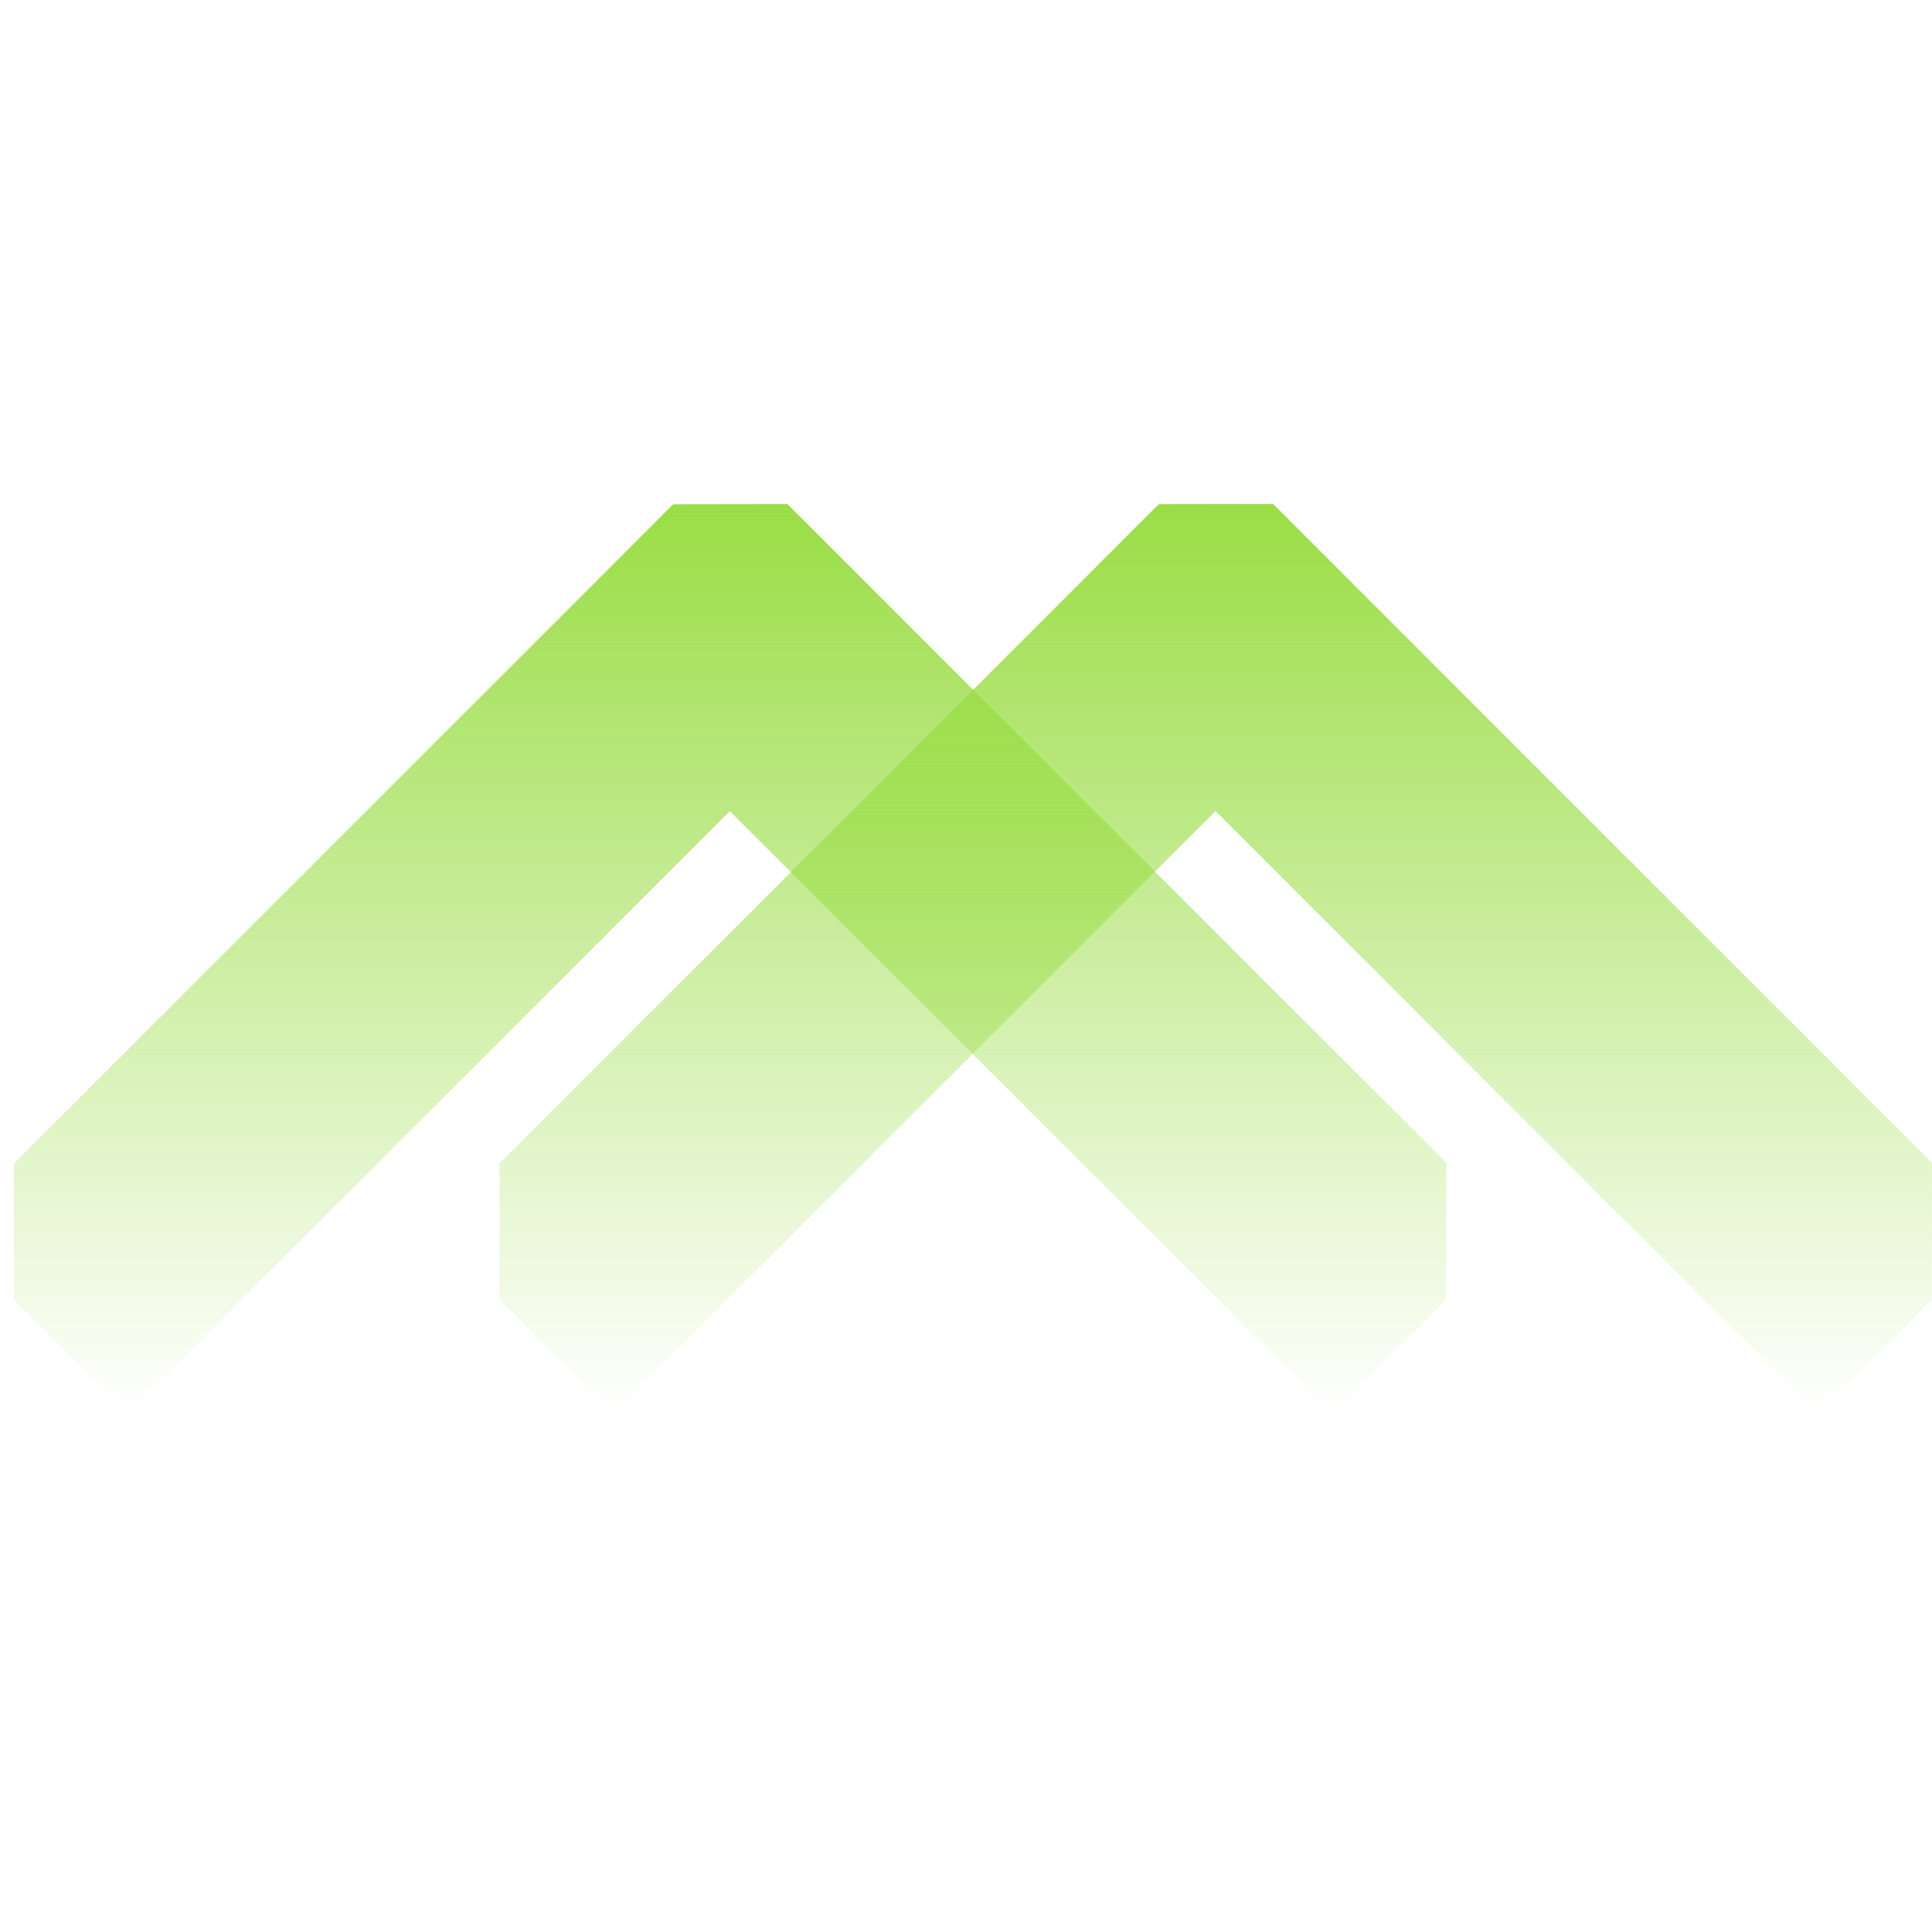 <?xml version="1.0" encoding="UTF-8"?>
<svg xmlns="http://www.w3.org/2000/svg" width="115" height="115" viewBox="0 0 115 115" fill="none">
  <path fill-rule="evenodd" clip-rule="evenodd" d="M72.35 48.276L108.205 84.131L114.988 77.347L115 69.22L85.251 39.471L75.777 29.997L69.004 30.007L69.004 30.022L68.964 30.022L59.487 39.499L29.73 69.257L29.729 77.373L36.491 84.135L72.35 48.276Z" fill="url(#paint0_linear_4870_10445)"></path>
  <path fill-rule="evenodd" clip-rule="evenodd" d="M43.444 48.282L79.298 84.136L86.081 77.353L86.094 69.226L56.345 39.477L46.871 30.003L40.098 30.013L40.098 30.028L40.058 30.028L30.581 39.505L0.823 69.262L0.822 77.378L7.585 84.141L43.444 48.282Z" fill="url(#paint1_linear_4870_10445)"></path>
  <defs>
    <linearGradient id="paint0_linear_4870_10445" x1="72.364" y1="29.997" x2="72.364" y2="84.135" gradientUnits="userSpaceOnUse">
      <stop stop-color="#9ADD45"></stop>
      <stop offset="1" stop-color="#9ADD45" stop-opacity="0"></stop>
    </linearGradient>
    <linearGradient id="paint1_linear_4870_10445" x1="43.458" y1="30.003" x2="43.458" y2="84.141" gradientUnits="userSpaceOnUse">
      <stop stop-color="#9ADD45"></stop>
      <stop offset="1" stop-color="#9ADD45" stop-opacity="0"></stop>
    </linearGradient>
  </defs>
</svg>
